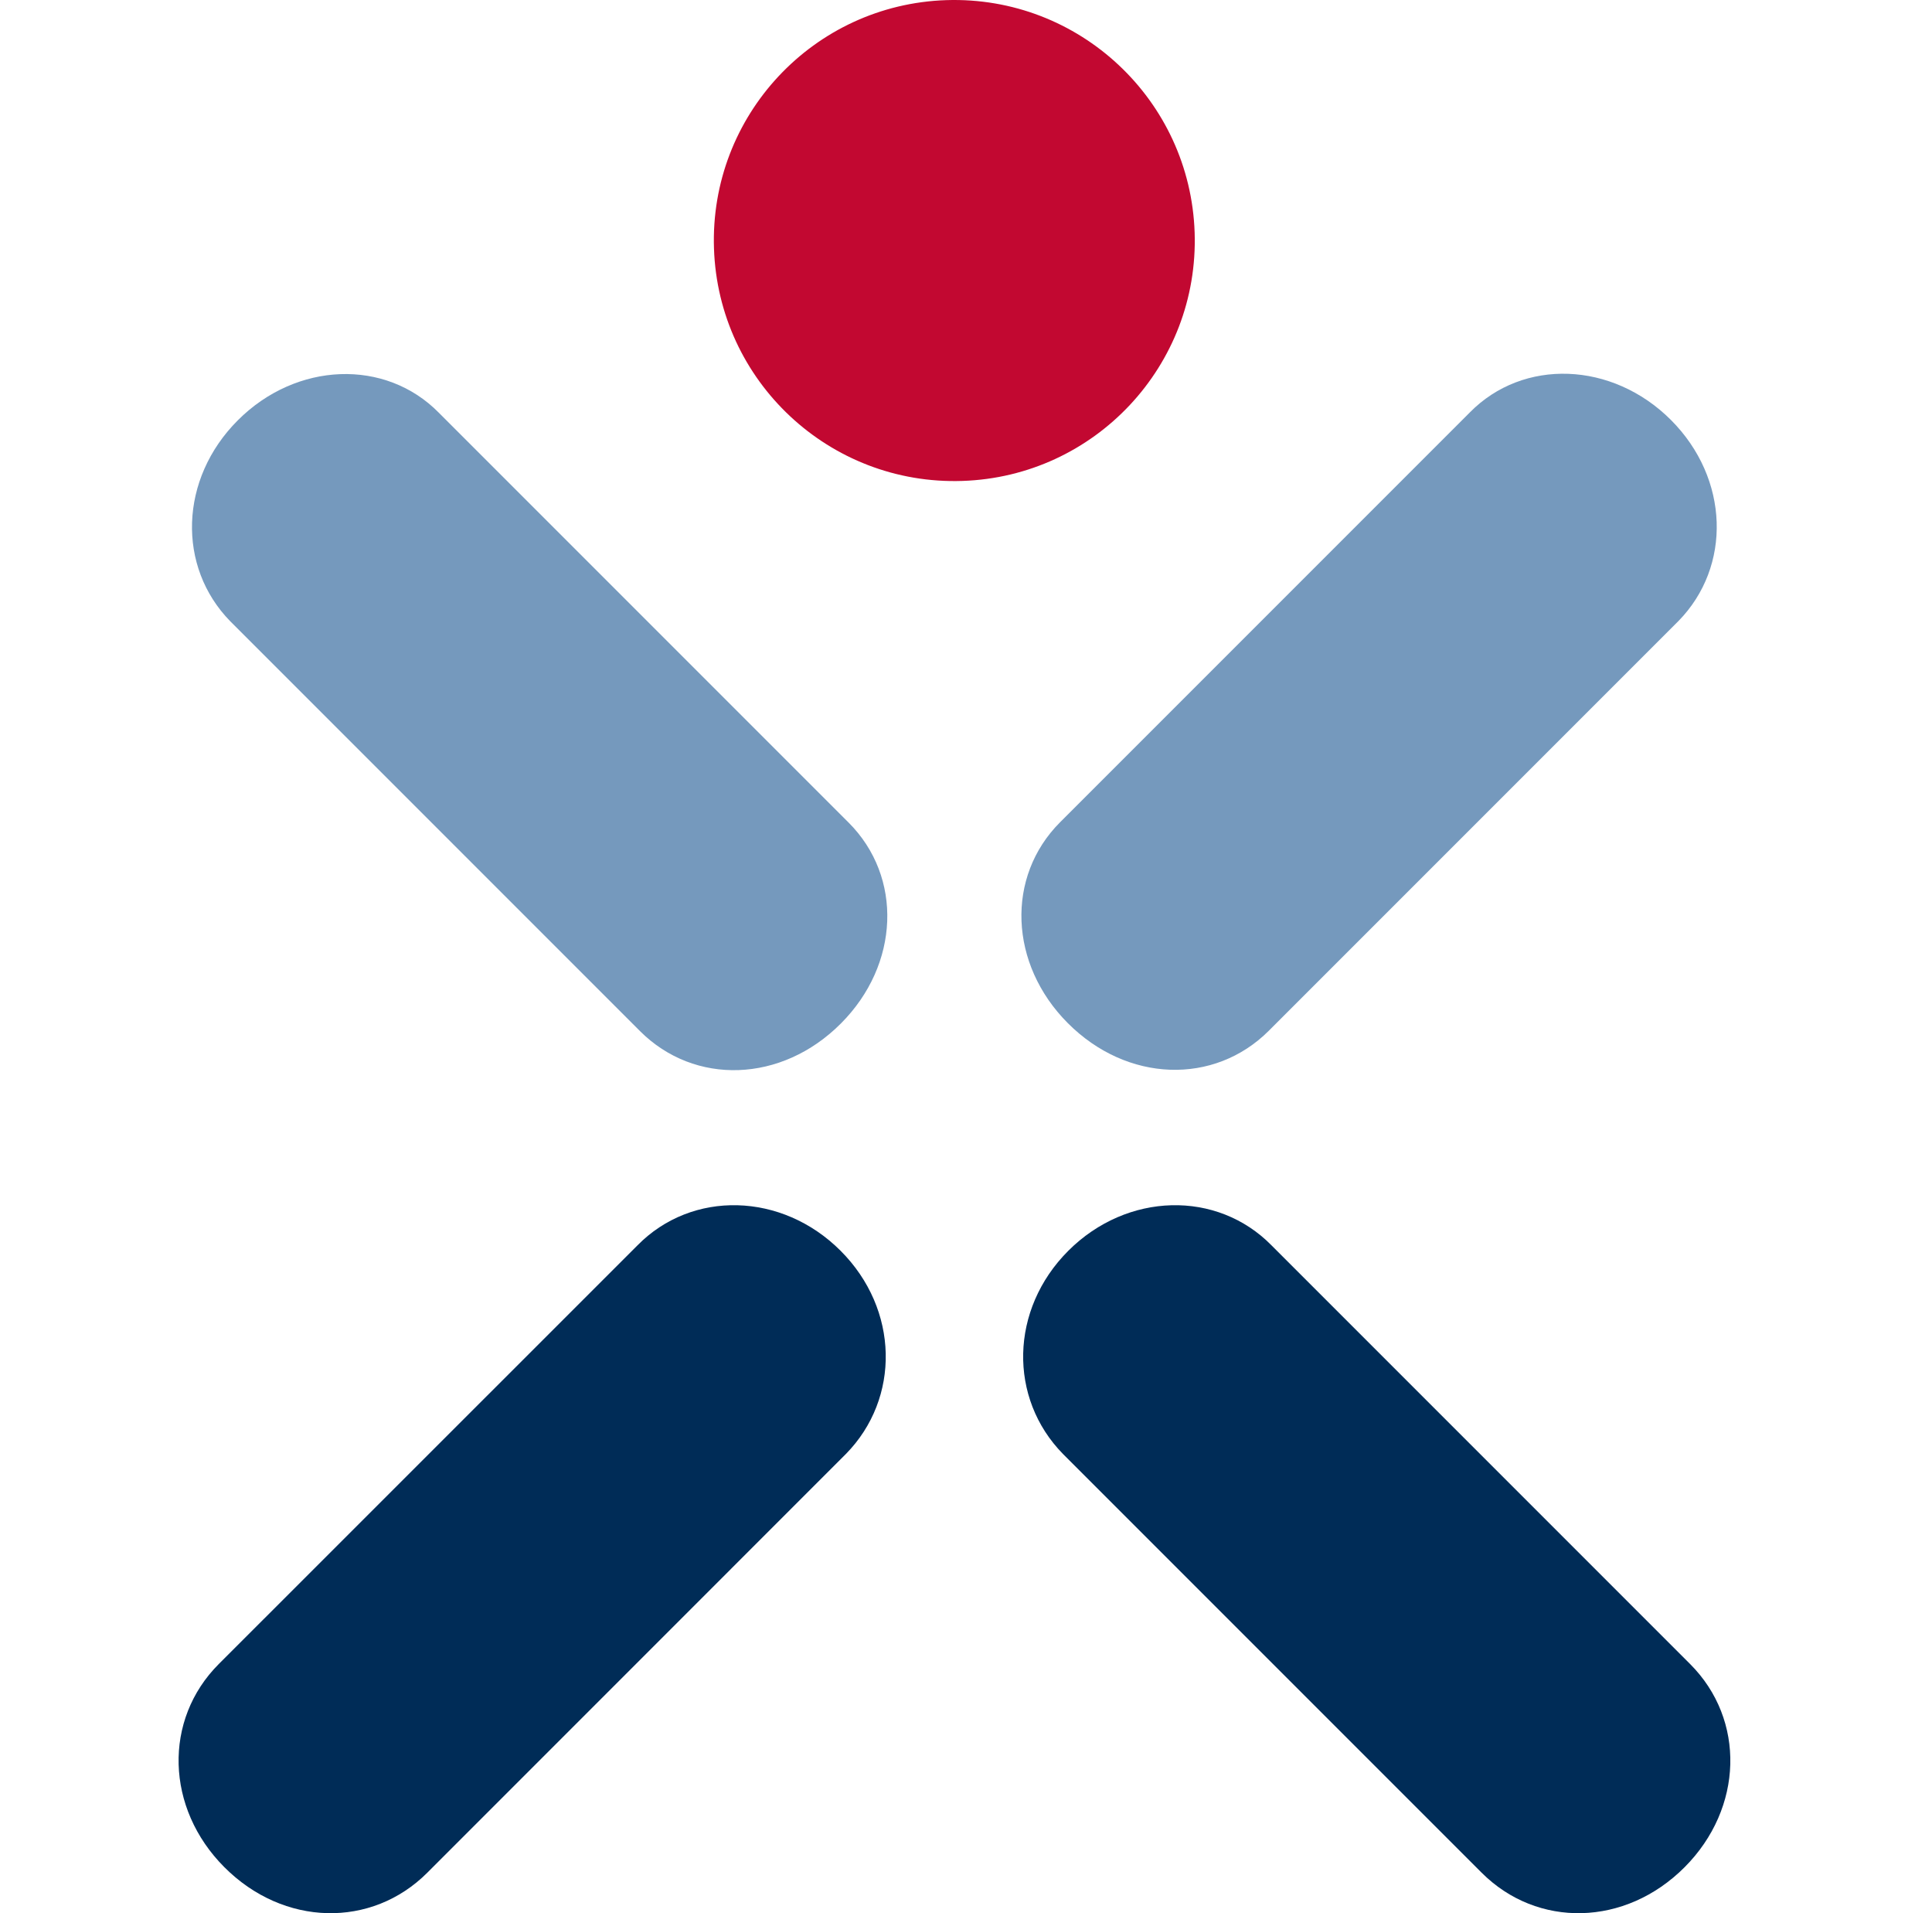 <svg width="101" height="100" viewBox="0 0 101 100" fill="none" xmlns="http://www.w3.org/2000/svg">
<path d="M37.325 12.989C37.092 6.043 42.53 0.239 49.466 0.007C56.412 -0.221 62.221 5.222 62.453 12.158C62.685 19.104 57.238 24.913 50.307 25.138C43.363 25.368 37.557 19.925 37.325 12.989Z" fill="#C20831"/>
<path d="M43.961 53.495C40.86 56.609 36.31 56.747 33.457 53.894L12.043 32.479C9.246 29.628 9.37 25.031 12.433 21.968C15.497 18.901 20.153 18.733 22.945 21.577L44.359 42.991C47.211 45.84 47.032 50.417 43.961 53.495Z" fill="#7599BD"/>
<path d="M55.823 53.478C58.924 56.591 63.474 56.727 66.327 53.879L87.742 32.464C90.538 29.613 90.412 25.014 87.351 21.95C84.285 18.886 79.628 18.716 76.837 21.559L55.422 42.974C52.571 45.825 52.752 50.399 55.823 53.478Z" fill="#7599BD"/>
<path d="M11.726 97.592C14.827 100.706 19.427 100.797 22.34 97.882L44.221 75.998C47.08 73.087 47.008 68.438 43.942 65.374C40.88 62.311 36.175 62.19 33.321 65.098L11.437 86.977C8.527 89.89 8.655 94.514 11.726 97.592Z" fill="#002C57"/>
<path d="M88.071 97.592C84.97 100.706 80.368 100.797 77.455 97.882L55.571 75.998C52.713 73.087 52.785 68.438 55.851 65.374C58.917 62.311 63.623 62.19 66.476 65.098L88.355 86.977C91.268 89.89 91.137 94.514 88.071 97.592Z" fill="#002C57"/>
</svg>
